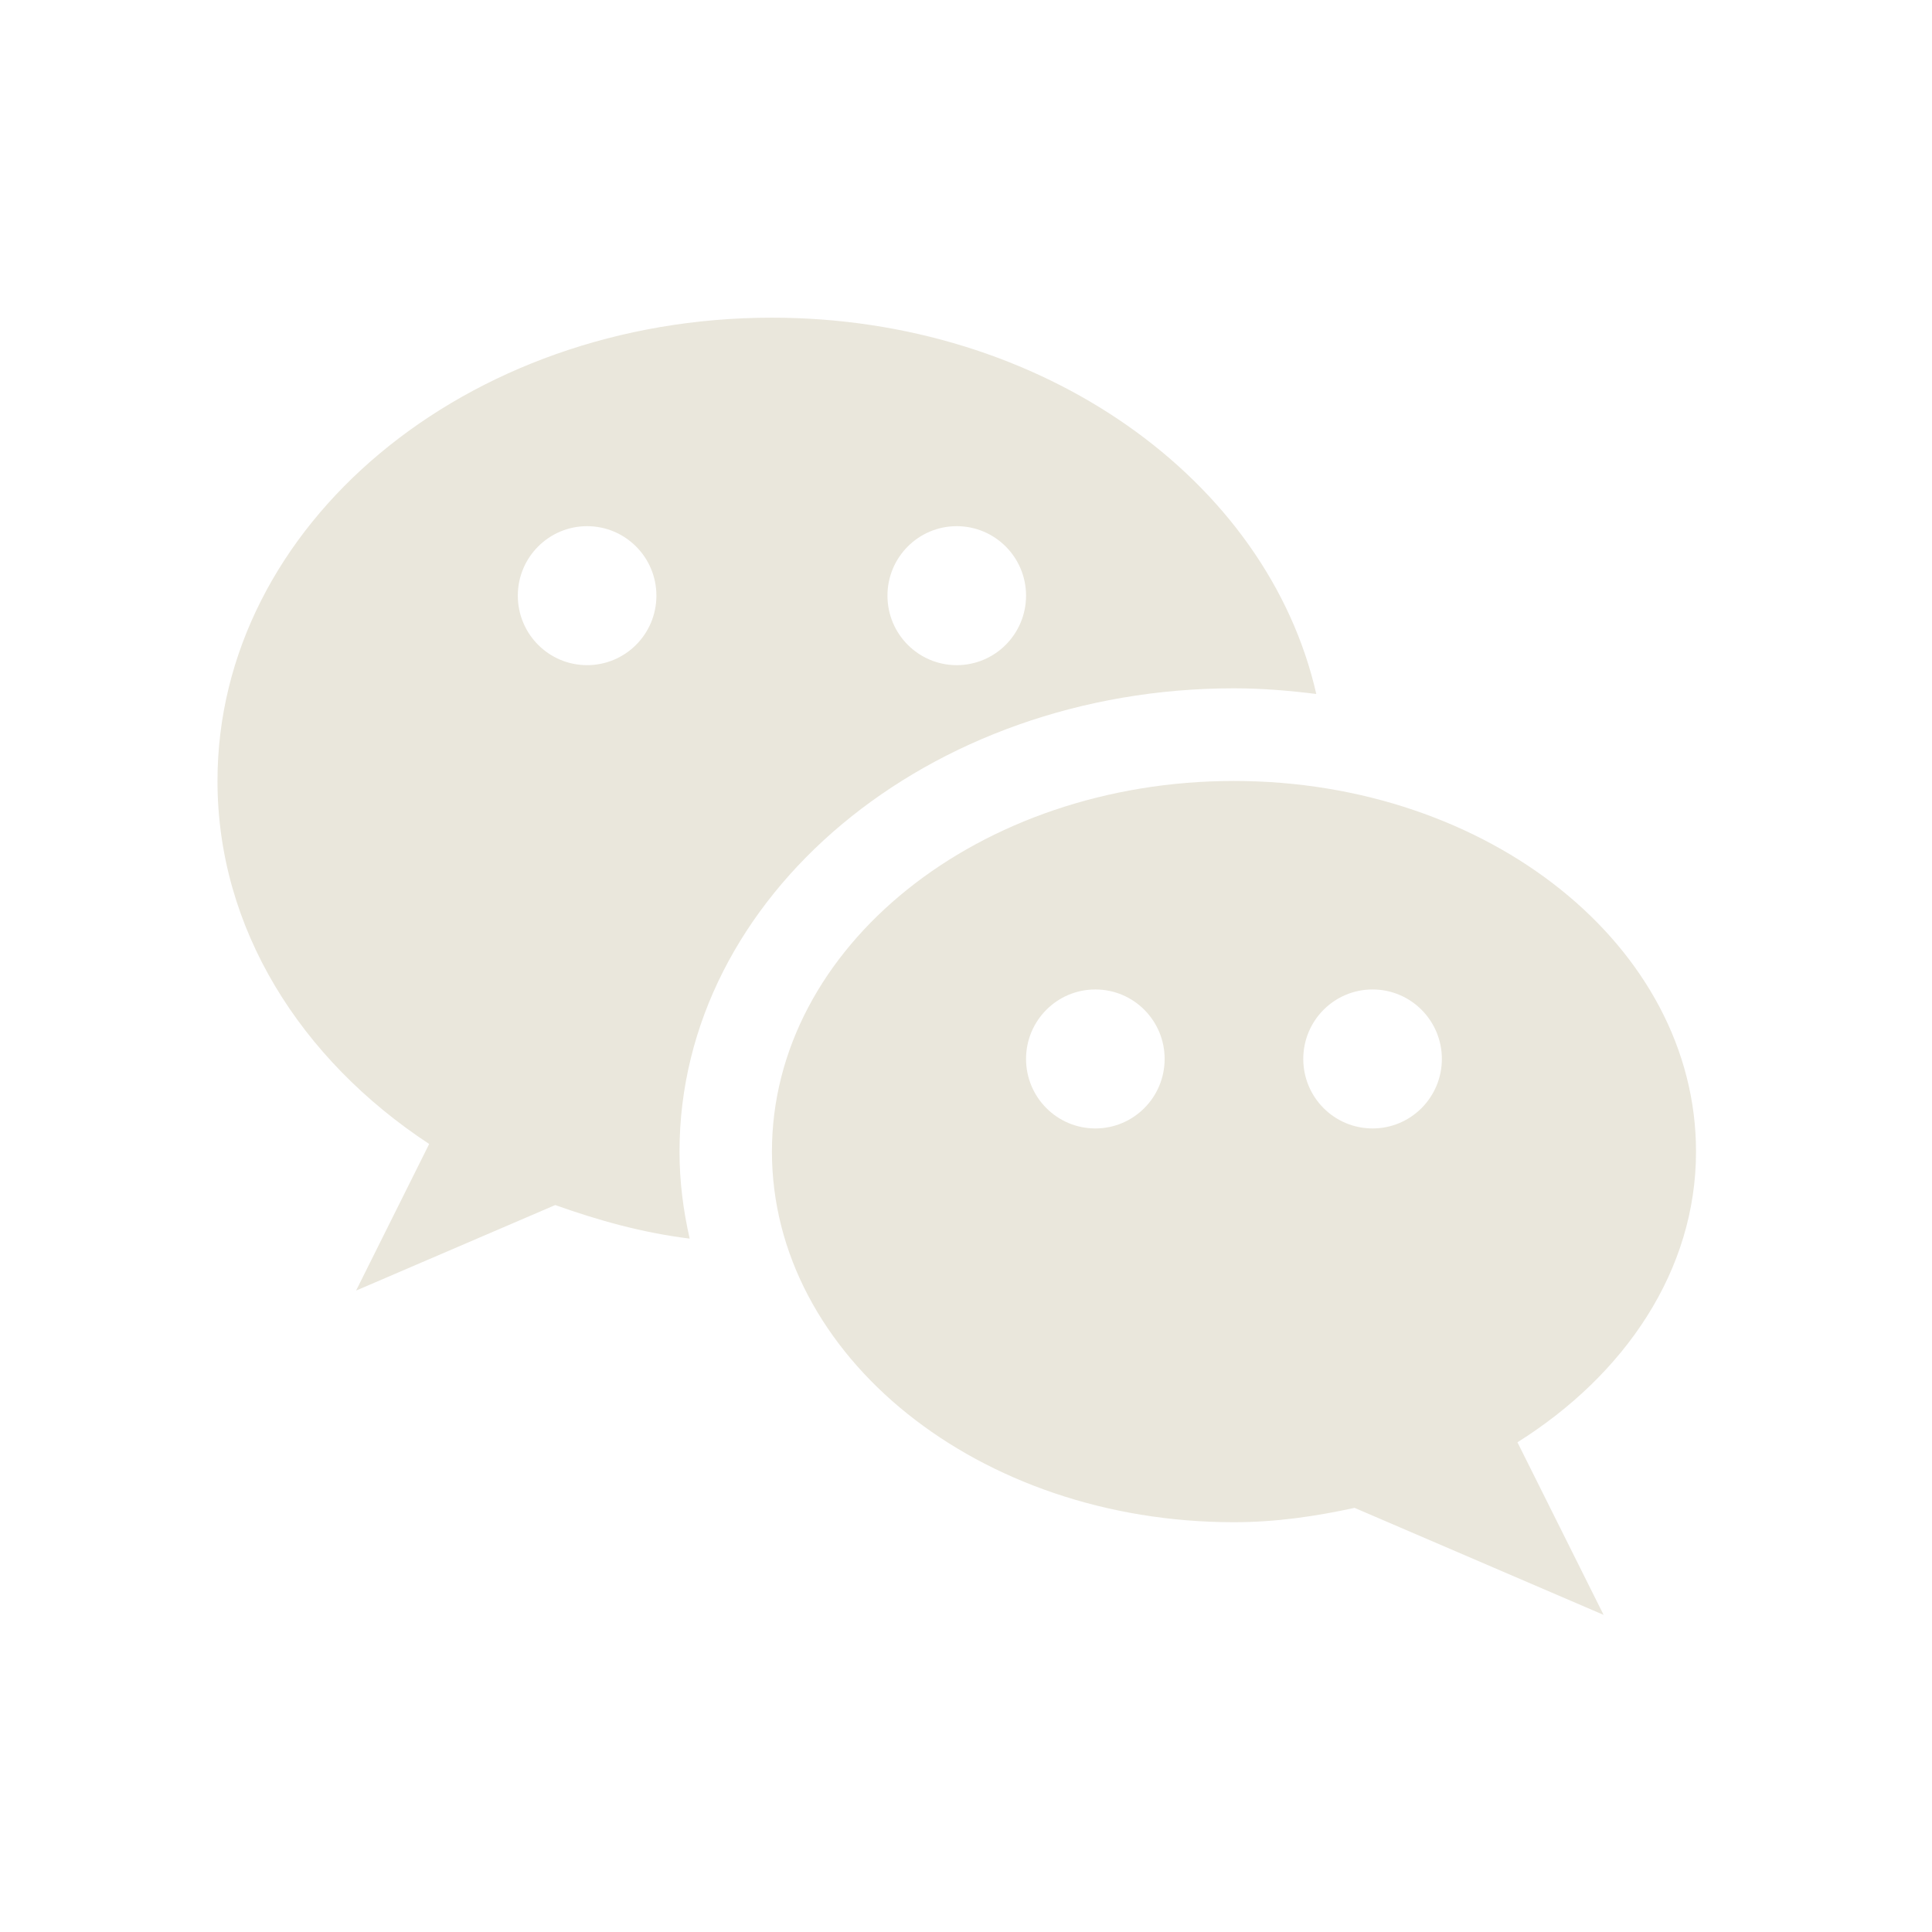 <svg width="49" height="49" viewBox="0 0 49 49" fill="none" xmlns="http://www.w3.org/2000/svg">
<path d="M31.296 17.457C32.006 17.457 32.7 17.516 33.384 17.601C32.147 12.167 26.44 8.057 19.578 8.057C11.811 8.057 5.516 13.319 5.516 19.807C5.516 23.548 7.62 26.867 10.885 29.014L9.031 32.732L14.082 30.563C15.165 30.949 16.29 31.266 17.492 31.414C17.328 30.697 17.234 29.962 17.234 29.207C17.234 22.728 23.541 17.457 31.296 17.457ZM24.265 13.345C25.236 13.345 26.023 14.134 26.023 15.107C26.023 16.081 25.236 16.87 24.265 16.87C23.294 16.87 22.508 16.081 22.508 15.107C22.508 14.134 23.294 13.345 24.265 13.345ZM14.89 16.87C13.92 16.87 13.133 16.081 13.133 15.107C13.133 14.134 13.92 13.345 14.89 13.345C15.861 13.345 16.648 14.134 16.648 15.107C16.648 16.081 15.861 16.87 14.89 16.87Z" fill="#EAE7DC"/>
<path d="M43.015 29.207C43.015 24.016 37.767 19.807 31.296 19.807C24.825 19.807 19.578 24.016 19.578 29.207C19.578 34.398 24.825 38.607 31.296 38.607C32.36 38.607 33.372 38.457 34.355 38.243L40.671 40.957L38.486 36.58C41.224 34.859 43.015 32.213 43.015 29.207ZM27.781 28.62C26.81 28.62 26.023 27.831 26.023 26.857C26.023 25.884 26.81 25.095 27.781 25.095C28.752 25.095 29.538 25.884 29.538 26.857C29.538 27.831 28.751 28.62 27.781 28.62ZM34.812 28.62C33.84 28.62 33.054 27.831 33.054 26.857C33.054 25.884 33.84 25.095 34.812 25.095C35.782 25.095 36.569 25.884 36.569 26.857C36.569 27.831 35.782 28.62 34.812 28.62Z" fill="#EAE7DC"/>
</svg>
